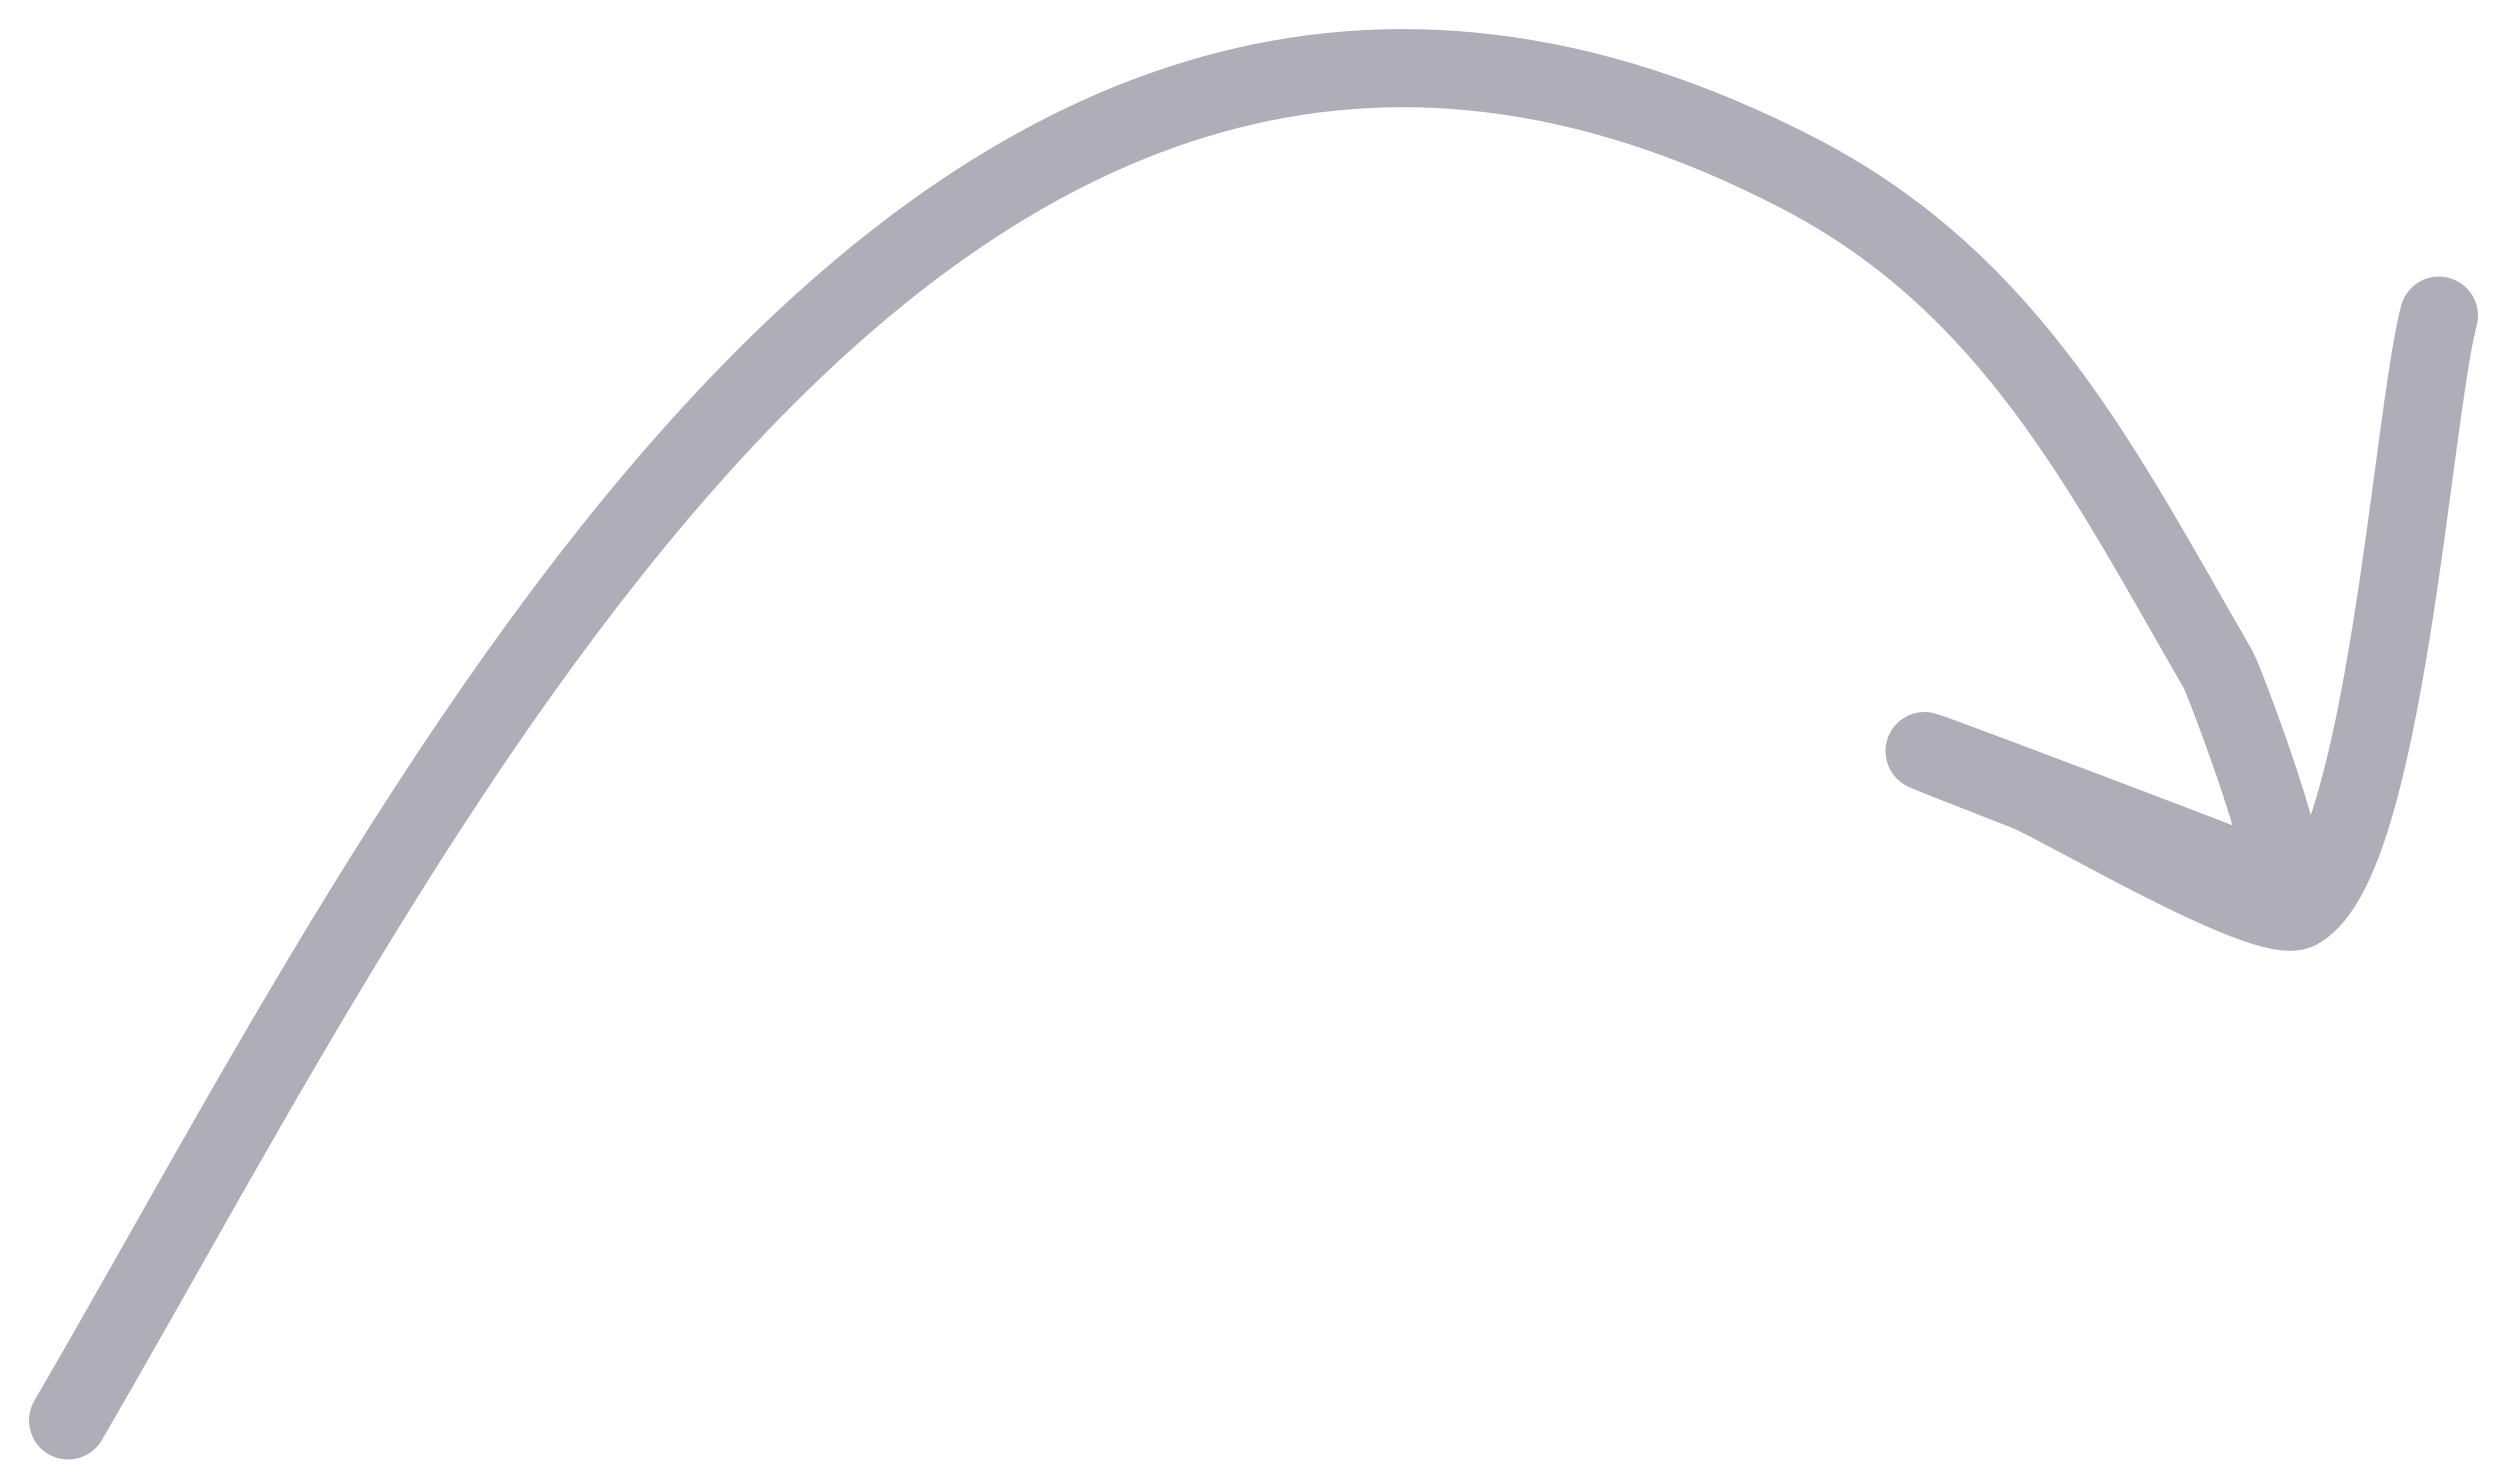 <svg width="64" height="38" viewBox="0 0 64 38" fill="none" xmlns="http://www.w3.org/2000/svg">
<path d="M1.743 36.363C10.666 21.039 23.865 -7.066 46.057 4.441C51.493 7.26 53.853 12.065 56.794 17.158C56.921 17.378 59.052 22.94 58.282 22.636C56.219 21.819 43.994 17.196 51.893 20.269C52.728 20.595 58.038 23.762 58.848 23.294C61.055 22.02 61.747 10.699 62.436 8.08" stroke="#6F6E81" stroke-opacity="0.56" stroke-width="2" stroke-linecap="round"/>
</svg>
